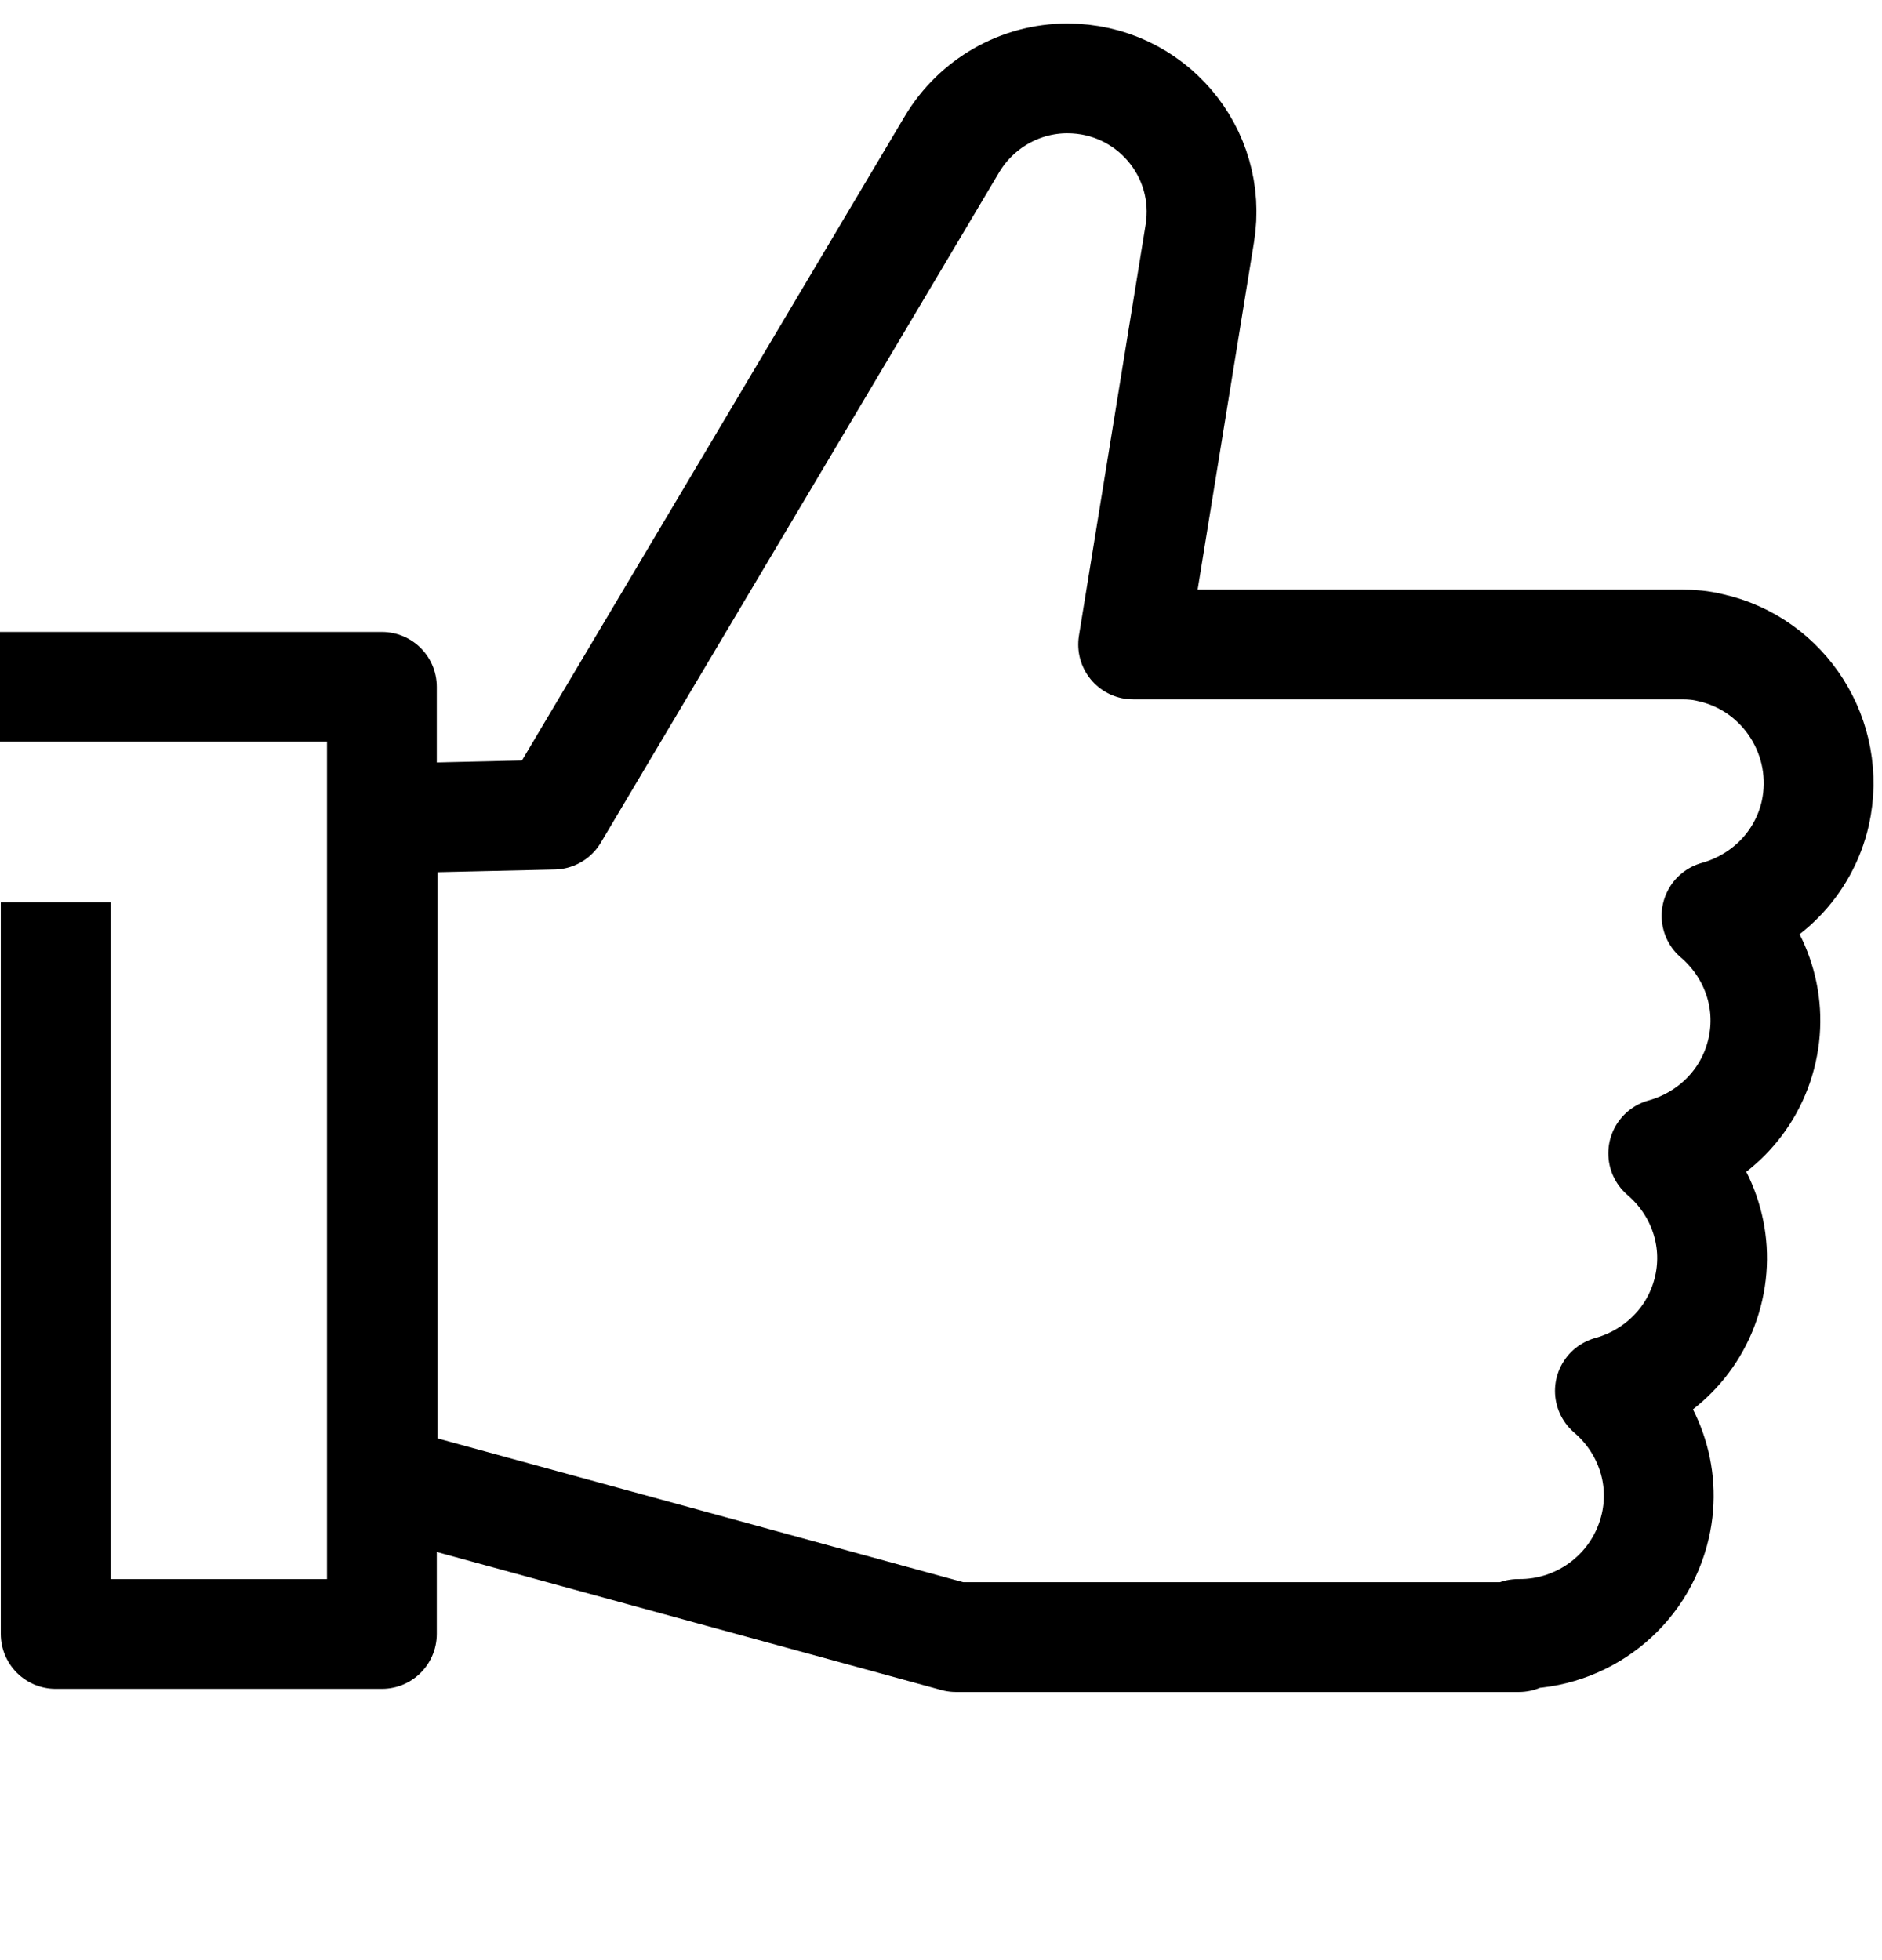 <svg width="24" height="25" viewBox="0 0 24 25" fill="none" xmlns="http://www.w3.org/2000/svg">
<g id="Briefcase-Health Copy">
<path id="Path" d="M0 8.76H4.87V20.84H0.71V11.51" stroke="black" stroke-width="1.4" stroke-linejoin="round"/>
<path id="Path_2" fill-rule="evenodd" clip-rule="evenodd" d="M19.36 20.84C20.18 20.85 20.92 20.29 21.11 19.46C21.26 18.8 21.01 18.15 20.53 17.74C21.14 17.57 21.64 17.09 21.79 16.43C21.94 15.77 21.69 15.12 21.21 14.71C21.82 14.54 22.32 14.06 22.47 13.4C22.62 12.74 22.37 12.09 21.89 11.68C22.5 11.51 23 11.03 23.15 10.37C23.36 9.42 22.76 8.47 21.81 8.26C21.69 8.23 21.57 8.22 21.45 8.22H21.42H14.45L15.3 2.98C15.47 1.94 14.67 1 13.61 1V1C13.01 1 12.45 1.32 12.14 1.84L7.06 10.39L4.88 10.44V18.88L12.19 20.88H19.37L19.36 20.84Z" stroke="black" stroke-width="1.4" stroke-linejoin="round"/>
</g>
</svg>
